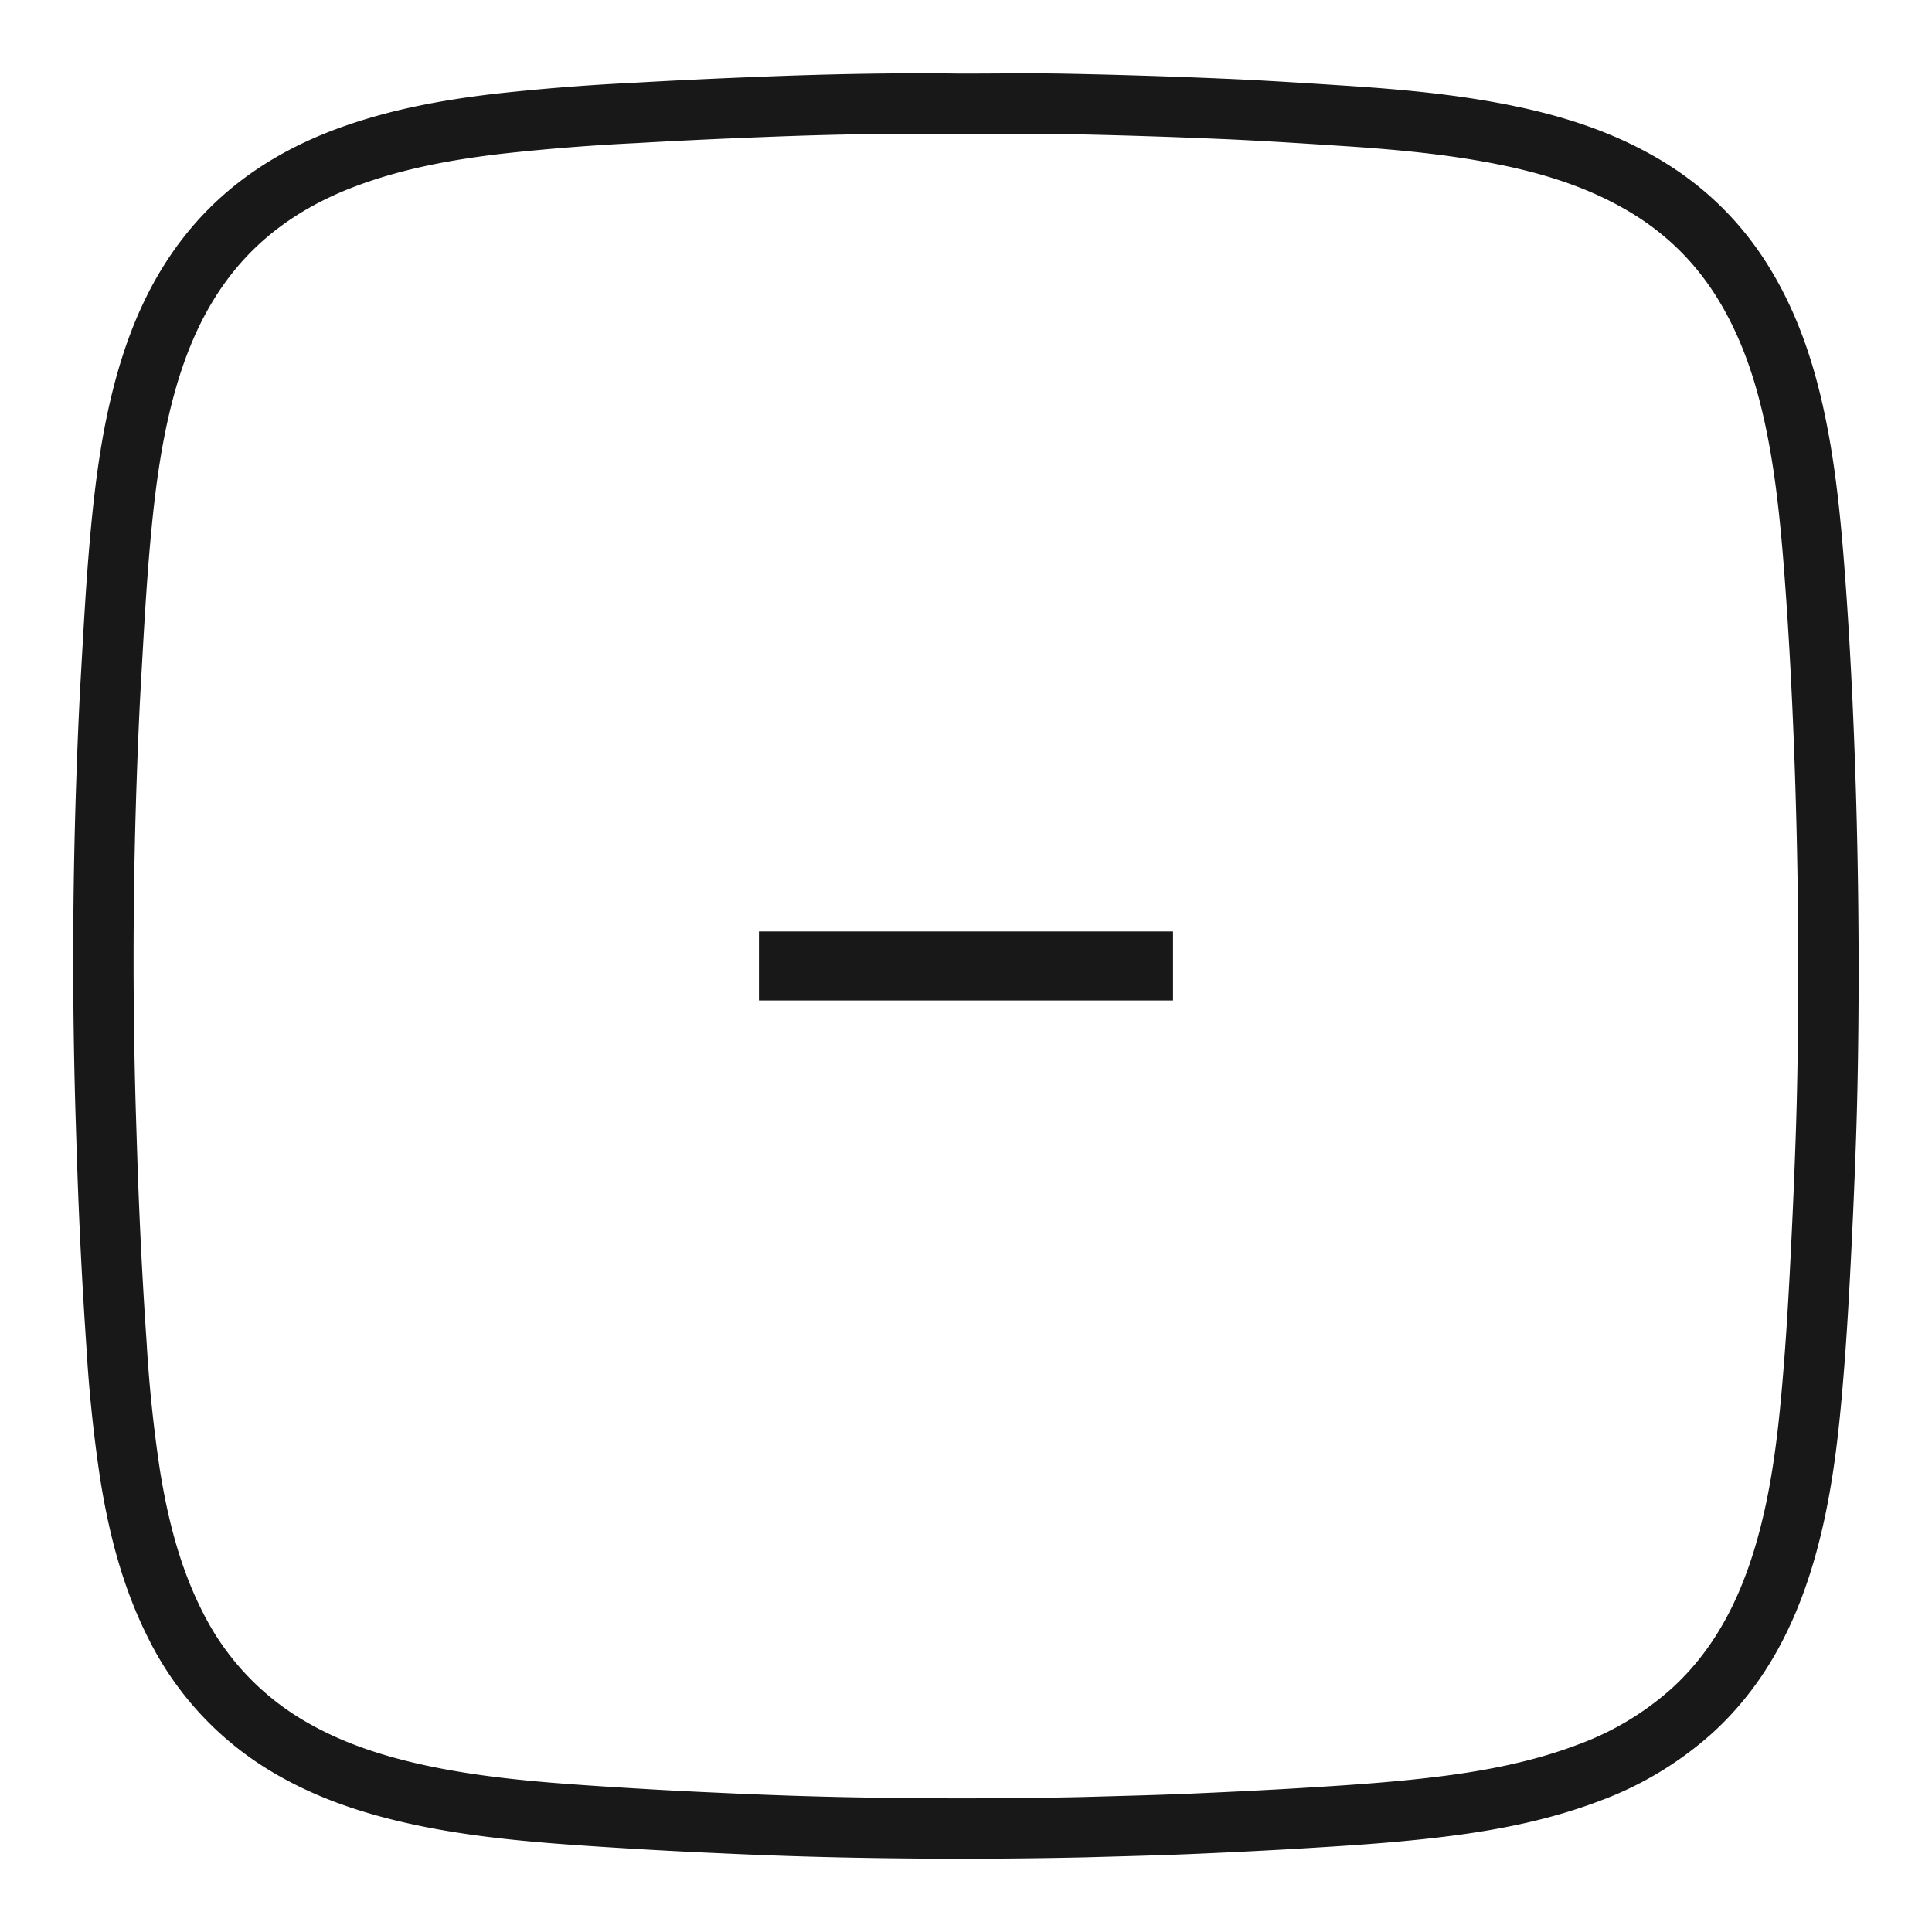 <svg xmlns="http://www.w3.org/2000/svg" width="32" height="32" fill="none" viewBox="0 0 32 32"><path stroke="#181818" d="M17.673 1.721c.84.017 1.68.043 2.52.079.677.028 1.353.072 2.03.116.901.058 1.8.138 2.688.316.773.155 1.52.386 2.211.775.732.41 1.32.97 1.758 1.685.464.756.722 1.588.89 2.452.134.686.207 1.379.264 2.075.066.818.114 1.637.152 2.457a98.366 98.366 0 0 1 .095 5.304c-.006.615-.017 1.23-.038 1.845-.026.763-.06 1.527-.1 2.29-.031.587-.067 1.174-.117 1.76-.081.974-.196 1.945-.476 2.886-.295.989-.757 1.879-1.533 2.582a5.3 5.3 0 0 1-1.692 1.016c-.74.282-1.509.441-2.292.545-.758.1-1.52.154-2.282.2-.64.04-1.28.072-1.92.1-.625.028-1.249.042-1.873.06a92.55 92.55 0 0 1-3.67.008 77.501 77.501 0 0 1-2.39-.078c-.697-.03-1.394-.07-2.09-.116-1-.067-2-.152-2.982-.375-.683-.155-1.344-.375-1.956-.722a4.824 4.824 0 0 1-1.96-2.056c-.402-.791-.618-1.639-.757-2.51a23.605 23.605 0 0 1-.223-2.14 85.221 85.221 0 0 1-.12-2.149c-.025-.568-.042-1.136-.06-1.704a86.063 86.063 0 0 1 .01-5.395c.02-.604.044-1.209.079-1.813.043-.753.083-1.506.15-2.257.076-.849.181-1.692.402-2.516.216-.804.537-1.559 1.056-2.218.615-.78 1.415-1.296 2.34-1.633.795-.29 1.62-.44 2.457-.539a36.536 36.536 0 0 1 2.264-.18c.7-.04 1.4-.073 2.1-.1 1.1-.044 2.2-.067 3.3-.052.588 0 1.177-.01 1.765.002Z" clip-rule="evenodd"/><path fill="#181818" fill-rule="evenodd" d="M12.571 16.571v-1.143h6.858v1.143H12.57Z" clip-rule="evenodd"/></svg>